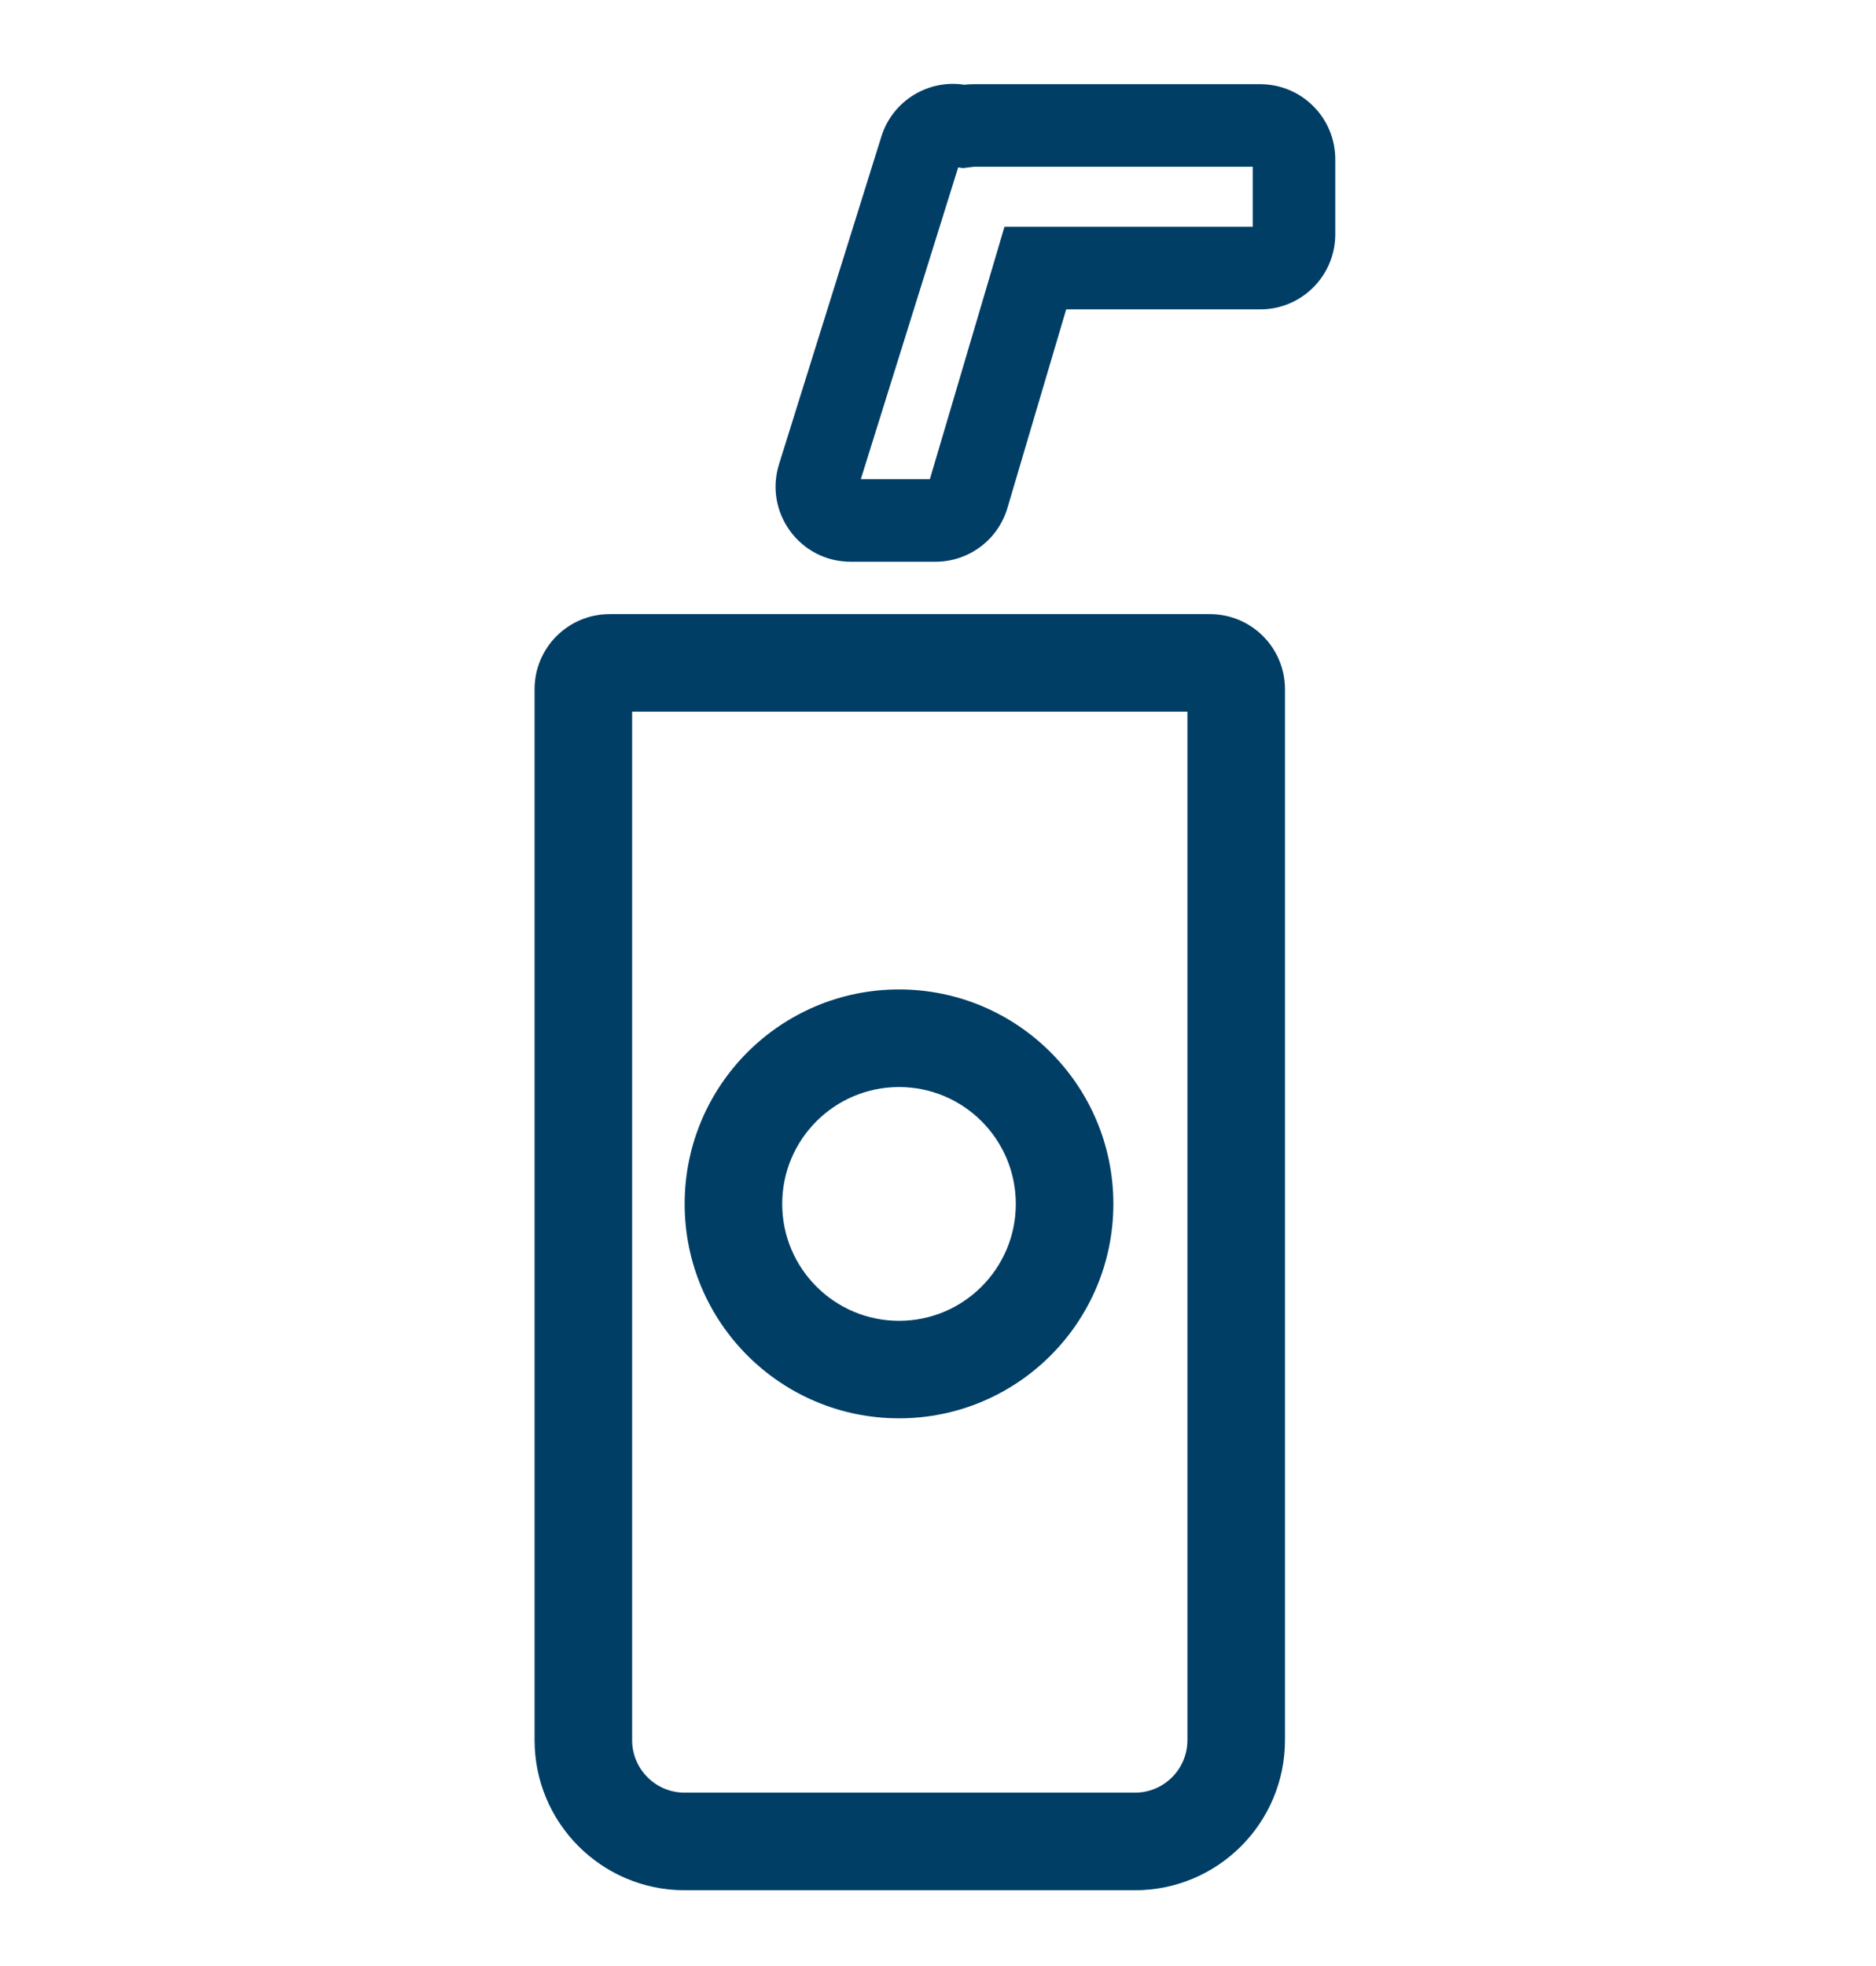 <?xml version="1.0" encoding="UTF-8"?>
<svg xmlns="http://www.w3.org/2000/svg" width="21" height="22" viewBox="0 0 21 22" fill="none">
  <g clip-path="url(#clip0_429_21399)">
    <g clip-path="url(#clip1_429_21399)">
      <g clip-path="url(#clip2_429_21399)">
        <path fill-rule="evenodd" clip-rule="evenodd" d="M7.664 20.06H12.704C13.029 20.06 13.292 19.797 13.292 19.472V7.964H7.076L7.076 19.472C7.076 19.797 7.34 20.06 7.664 20.06ZM12.704 21.152C13.632 21.152 14.384 20.4 14.384 19.472V7.712C14.384 7.248 14.008 6.872 13.544 6.872H6.824C6.36 6.872 5.984 7.248 5.984 7.712L5.984 19.472C5.984 20.4 6.737 21.152 7.664 21.152H12.704Z" fill="#003E66"></path>
        <path fill-rule="evenodd" clip-rule="evenodd" d="M10.064 14.78C10.786 14.78 11.371 14.194 11.371 13.472C11.371 12.75 10.786 12.164 10.064 12.164C9.342 12.164 8.756 12.75 8.756 13.472C8.756 14.194 9.342 14.78 10.064 14.78ZM10.064 15.871C11.389 15.871 12.463 14.797 12.463 13.472C12.463 12.147 11.389 11.072 10.064 11.072C8.738 11.072 7.664 12.147 7.664 13.472C7.664 14.797 8.738 15.871 10.064 15.871Z" fill="#003E66"></path>
        <path fill-rule="evenodd" clip-rule="evenodd" d="M11.244 2.538H14.023V1.866H10.903L10.78 1.881L10.726 1.873L9.636 5.362L10.409 5.362L11.244 2.538ZM10.795 0.948C10.829 0.944 10.863 0.942 10.899 0.942H14.107C14.571 0.942 14.947 1.318 14.947 1.782V2.622C14.947 3.086 14.571 3.462 14.107 3.462H11.935L11.277 5.685C11.172 6.041 10.844 6.286 10.472 6.286L9.522 6.286C8.956 6.286 8.552 5.737 8.72 5.196L9.866 1.528C9.991 1.127 10.39 0.886 10.795 0.948Z" fill="#003E66"></path>
      </g>
    </g>
  </g>
  <defs>
    <clipPath id="clip0_429_21399">
      <rect width="21" height="21" fill="white" transform="translate(0 0.152)"></rect>
    </clipPath>
    <clipPath id="clip1_429_21399">
      <rect width="21" height="21" fill="white" transform="translate(0 0.152)"></rect>
    </clipPath>
    <clipPath id="clip2_429_21399">
      <rect width="9.24" height="21" fill="white" transform="translate(5.881 0.152)"></rect>
    </clipPath>
  </defs>
</svg>
